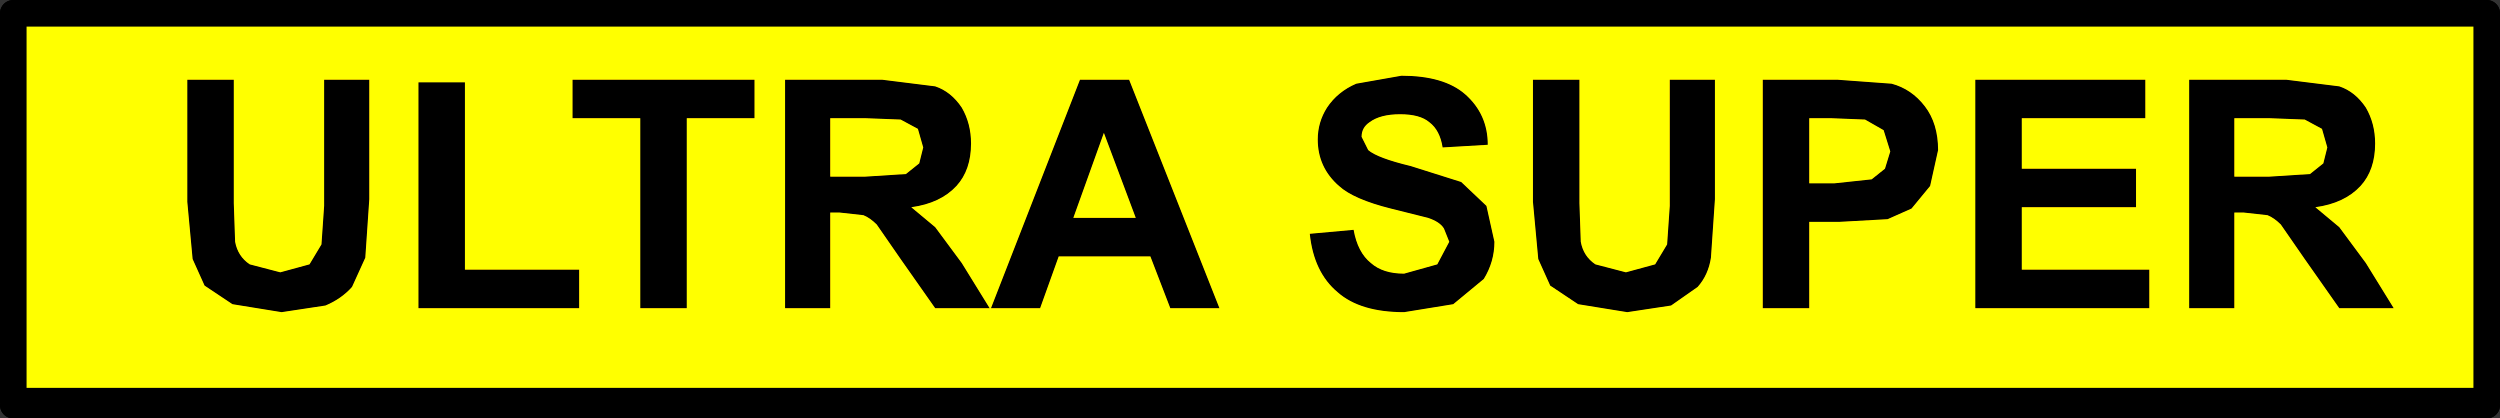 <?xml version="1.0" encoding="UTF-8" standalone="no"?>
<svg xmlns:xlink="http://www.w3.org/1999/xlink" height="15.75px" width="94.1px" xmlns="http://www.w3.org/2000/svg">
  <rect width="100%" height="100%" fill="#333333" stroke="none"/>
  <g transform="matrix(1.0, 0.0, 0.0, 1.0, -189.95, -19.5)">
    <path d="M283.55 34.6 L190.45 34.6 190.45 20.0 283.55 20.0 283.55 34.6 M232.7 27.7 L230.35 27.7 231.5 24.5 232.7 27.7 M203.2 30.3 L203.7 29.2 203.85 27.0 203.85 22.5 202.15 22.5 202.15 27.25 202.05 28.7 201.6 29.45 200.5 29.75 199.35 29.45 Q198.9 29.15 198.8 28.6 L198.75 27.15 198.75 22.5 197.0 22.5 197.0 27.1 197.2 29.25 197.65 30.25 198.7 30.95 200.55 31.25 202.2 31.0 Q202.8 30.75 203.2 30.3 M207.45 22.6 L205.7 22.6 205.7 31.1 211.75 31.1 211.75 29.65 207.45 29.65 207.45 22.6 M211.5 23.95 L214.05 23.95 214.05 31.1 215.8 31.1 215.8 23.95 218.35 23.95 218.35 22.5 211.5 22.5 211.5 23.95 M232.45 22.5 L230.6 22.5 227.25 31.1 229.1 31.1 229.8 29.15 233.25 29.15 234.0 31.1 235.85 31.1 232.45 22.5 M225.15 22.75 L223.15 22.5 219.5 22.5 219.5 31.1 221.2 31.1 221.2 27.5 221.55 27.5 222.45 27.6 Q222.7 27.7 222.95 27.95 L223.85 29.25 225.15 31.1 227.2 31.1 226.15 29.4 225.15 28.05 224.25 27.3 Q225.35 27.15 225.95 26.5 226.5 25.9 226.5 24.9 226.5 24.15 226.15 23.55 225.75 22.95 225.15 22.75 M223.85 24.0 L224.5 24.35 224.7 25.05 224.55 25.65 224.05 26.05 222.5 26.15 221.2 26.15 221.2 23.95 222.55 23.95 223.85 24.0 M244.95 26.35 L243.05 25.75 Q241.8 25.45 241.45 25.15 L241.2 24.65 Q241.2 24.3 241.5 24.1 241.9 23.8 242.65 23.8 243.4 23.8 243.75 24.1 244.15 24.4 244.25 25.05 L245.95 24.95 Q245.95 23.8 245.1 23.05 244.3 22.35 242.7 22.35 L241.0 22.65 Q240.3 22.95 239.9 23.55 239.55 24.1 239.55 24.75 239.55 25.8 240.35 26.5 240.9 27.0 242.3 27.35 L243.7 27.7 Q244.15 27.85 244.3 28.1 L244.5 28.6 244.05 29.45 242.8 29.8 Q242.0 29.8 241.55 29.4 241.05 29.0 240.9 28.15 L239.25 28.3 Q239.4 29.75 240.3 30.5 241.15 31.25 242.8 31.25 L244.65 30.95 245.8 30.0 Q246.2 29.35 246.2 28.6 L245.9 27.25 244.95 26.35 M258.9 23.95 L260.15 24.0 260.85 24.4 261.1 25.2 260.9 25.85 260.4 26.25 259.0 26.4 258.05 26.4 258.05 23.95 258.9 23.95 M259.1 22.5 L256.3 22.5 256.3 31.1 258.05 31.1 258.05 27.85 259.2 27.85 261.0 27.75 261.9 27.35 262.6 26.5 262.9 25.15 Q262.9 24.15 262.4 23.5 261.9 22.85 261.15 22.65 L259.1 22.5 M254.5 22.5 L252.8 22.5 252.8 27.25 252.7 28.7 252.25 29.45 251.15 29.75 250.0 29.45 Q249.55 29.15 249.45 28.6 L249.4 27.15 249.4 22.5 247.65 22.5 247.65 27.1 247.85 29.25 248.3 30.25 249.35 30.95 251.2 31.25 252.85 31.0 253.85 30.3 Q254.25 29.85 254.35 29.2 L254.5 27.0 254.5 22.5 M274.05 23.95 L275.4 23.95 276.7 24.0 277.35 24.35 277.55 25.05 277.4 25.65 276.9 26.05 275.35 26.15 274.05 26.15 274.05 23.95 M278.0 22.75 L276.0 22.5 272.35 22.5 272.35 31.1 274.05 31.1 274.05 27.5 274.4 27.5 275.3 27.6 Q275.55 27.7 275.8 27.95 L276.7 29.25 278.0 31.1 280.05 31.1 279.0 29.4 278.0 28.05 277.1 27.3 Q278.2 27.15 278.8 26.5 279.35 25.9 279.35 24.9 279.35 24.15 279.0 23.55 278.6 22.95 278.0 22.75 M266.05 23.95 L270.7 23.95 270.7 22.5 264.3 22.5 264.3 31.1 270.85 31.1 270.85 29.65 266.05 29.65 266.05 27.3 270.35 27.3 270.35 25.85 266.05 25.85 266.05 23.95" fill="#ff0000" fill-rule="evenodd" stroke="none"/>
    <path d="M283.55 34.75 L283.55 35.0 190.45 35.0 190.45 34.75 283.55 34.75" fill="#ff3399" fill-rule="evenodd" stroke="none"/>
    <path d="M266.05 23.95 L266.05 25.85 270.35 25.85 270.35 27.3 266.05 27.3 266.05 29.65 270.85 29.65 270.85 31.1 264.3 31.1 264.3 22.5 270.7 22.5 270.7 23.95 266.05 23.95 M278.0 22.75 Q278.6 22.95 279.0 23.55 279.35 24.15 279.35 24.9 279.35 25.9 278.8 26.5 278.2 27.15 277.1 27.3 L278.0 28.05 279.0 29.4 280.05 31.1 278.0 31.1 276.7 29.25 275.8 27.95 Q275.55 27.7 275.3 27.6 L274.4 27.5 274.05 27.5 274.05 31.1 272.35 31.1 272.35 22.5 276.0 22.5 278.0 22.75 M274.05 23.95 L274.05 26.15 275.35 26.15 276.9 26.05 277.4 25.65 277.55 25.05 277.35 24.35 276.7 24.0 275.4 23.95 274.05 23.95 M254.5 22.5 L254.5 27.0 254.35 29.2 Q254.25 29.85 253.85 30.3 L252.85 31.0 251.2 31.25 249.35 30.95 248.3 30.25 247.85 29.25 247.65 27.1 247.65 22.5 249.4 22.5 249.4 27.15 249.45 28.6 Q249.55 29.15 250.0 29.45 L251.15 29.75 252.25 29.45 252.7 28.7 252.8 27.25 252.8 22.5 254.5 22.5 M259.1 22.5 L261.15 22.65 Q261.9 22.85 262.4 23.5 262.9 24.15 262.9 25.15 L262.6 26.5 261.9 27.35 261.0 27.75 259.2 27.85 258.05 27.85 258.05 31.1 256.3 31.1 256.3 22.5 259.1 22.5 M258.9 23.95 L258.05 23.95 258.05 26.4 259.0 26.4 260.4 26.25 260.9 25.85 261.1 25.2 260.85 24.4 260.15 24.0 258.9 23.95 M244.95 26.35 L245.9 27.25 246.2 28.6 Q246.2 29.35 245.8 30.0 L244.65 30.95 242.8 31.25 Q241.15 31.25 240.3 30.5 239.4 29.75 239.25 28.3 L240.9 28.15 Q241.05 29.0 241.55 29.4 242.0 29.8 242.8 29.8 L244.05 29.45 244.5 28.6 244.3 28.1 Q244.15 27.85 243.7 27.7 L242.3 27.35 Q240.9 27.0 240.35 26.5 239.55 25.8 239.55 24.75 239.55 24.1 239.9 23.55 240.3 22.95 241.0 22.65 L242.7 22.35 Q244.3 22.35 245.1 23.05 245.95 23.8 245.95 24.95 L244.25 25.05 Q244.15 24.4 243.75 24.1 243.4 23.8 242.65 23.8 241.9 23.8 241.5 24.1 241.2 24.3 241.2 24.65 L241.45 25.15 Q241.8 25.45 243.05 25.75 L244.95 26.35 M223.85 24.0 L222.55 23.95 221.2 23.95 221.2 26.15 222.5 26.15 224.05 26.05 224.55 25.65 224.7 25.05 224.5 24.35 223.85 24.0 M225.15 22.75 Q225.75 22.95 226.15 23.55 226.5 24.15 226.5 24.9 226.5 25.9 225.95 26.5 225.35 27.15 224.25 27.3 L225.15 28.05 226.15 29.4 227.2 31.1 225.15 31.1 223.85 29.25 222.95 27.95 Q222.7 27.7 222.45 27.6 L221.55 27.5 221.2 27.5 221.2 31.1 219.5 31.1 219.5 22.5 223.15 22.5 225.15 22.75 M232.45 22.5 L235.85 31.1 234.0 31.1 233.25 29.15 229.8 29.15 229.1 31.1 227.25 31.1 230.6 22.5 232.45 22.5 M211.5 23.95 L211.5 22.5 218.35 22.5 218.35 23.95 215.8 23.95 215.8 31.1 214.05 31.1 214.05 23.95 211.5 23.95 M207.45 22.6 L207.45 29.65 211.75 29.65 211.75 31.1 205.7 31.1 205.7 22.6 207.45 22.6 M203.2 30.3 Q202.8 30.75 202.2 31.0 L200.55 31.25 198.7 30.95 197.65 30.25 197.2 29.25 197.0 27.1 197.0 22.5 198.75 22.5 198.75 27.15 198.8 28.6 Q198.9 29.15 199.35 29.45 L200.5 29.75 201.6 29.45 202.05 28.7 202.15 27.25 202.15 22.5 203.85 22.5 203.85 27.0 203.7 29.2 203.2 30.3 M232.7 27.7 L231.5 24.5 230.35 27.7 232.7 27.7" fill="#000000" fill-rule="evenodd" stroke="none"/>
    <path d="M190.45 34.75 L283.55 34.75 M283.55 34.6 L190.45 34.6 190.45 20.0 283.55 20.0 283.55 34.6" fill="none" stroke="#000000" stroke-linecap="round" stroke-linejoin="round" stroke-width="1.0"/>
    <path d="M283.55 34.75 L283.55 35.0 190.45 35.0 190.45 34.75 283.55 34.75" fill="#ff3399" fill-rule="evenodd" stroke="none"/>
    <path d="M270.7 22.5 L270.7 23.95 266.05 23.95 266.05 25.85 270.35 25.85 270.35 27.3 266.05 27.3 266.05 29.65 270.85 29.65 270.85 31.1 264.3 31.1 264.3 22.5 270.7 22.5 M279.0 23.55 Q279.35 24.15 279.35 24.9 279.35 25.9 278.8 26.5 278.2 27.15 277.1 27.3 L278.0 28.05 279.0 29.4 280.05 31.1 278.0 31.1 276.7 29.25 275.8 27.95 Q275.55 27.7 275.3 27.6 L274.4 27.5 274.05 27.5 274.05 31.1 272.35 31.1 272.35 22.5 276.0 22.5 278.0 22.75 Q278.6 22.95 279.0 23.55 M276.7 24.0 L275.4 23.95 274.05 23.95 274.05 26.15 275.35 26.15 276.9 26.05 277.4 25.65 277.55 25.05 277.35 24.35 276.7 24.0 M258.9 23.95 L258.05 23.95 258.05 26.4 259.0 26.4 260.4 26.25 260.9 25.85 261.1 25.2 260.85 24.4 260.15 24.0 258.9 23.95 M259.1 22.5 L261.15 22.65 Q261.9 22.85 262.4 23.5 262.9 24.15 262.9 25.15 L262.6 26.5 261.9 27.35 261.0 27.75 259.2 27.85 258.05 27.85 258.05 31.1 256.3 31.1 256.3 22.5 259.1 22.5 M254.5 22.5 L254.5 27.0 254.35 29.2 Q254.25 29.85 253.85 30.3 L252.85 31.0 251.2 31.25 249.35 30.95 248.3 30.25 247.85 29.25 247.65 27.1 247.65 22.5 249.4 22.5 249.4 27.15 249.45 28.6 Q249.55 29.15 250.0 29.45 L251.15 29.75 252.25 29.45 252.7 28.7 252.8 27.25 252.8 22.5 254.5 22.5 M244.95 26.35 L245.9 27.25 246.2 28.6 Q246.2 29.35 245.8 30.0 L244.65 30.95 242.8 31.25 Q241.15 31.25 240.3 30.5 239.4 29.75 239.25 28.3 L240.9 28.15 Q241.05 29.0 241.55 29.4 242.0 29.8 242.8 29.8 L244.05 29.45 244.5 28.6 244.3 28.1 Q244.15 27.85 243.7 27.7 L242.3 27.35 Q240.9 27.0 240.35 26.5 239.55 25.8 239.55 24.75 239.55 24.1 239.9 23.55 240.3 22.95 241.0 22.65 L242.7 22.35 Q244.3 22.35 245.1 23.05 245.95 23.8 245.95 24.95 L244.25 25.05 Q244.15 24.4 243.75 24.1 243.4 23.8 242.65 23.8 241.9 23.8 241.5 24.1 241.2 24.3 241.2 24.65 L241.45 25.15 Q241.8 25.45 243.05 25.75 L244.95 26.35 M232.45 22.5 L235.85 31.1 234.0 31.1 233.25 29.15 229.8 29.15 229.1 31.1 227.25 31.1 230.6 22.5 232.45 22.5 M225.15 22.75 Q225.75 22.95 226.15 23.55 226.5 24.15 226.5 24.9 226.5 25.9 225.95 26.5 225.35 27.15 224.25 27.3 L225.15 28.05 226.15 29.4 227.2 31.1 225.15 31.1 223.85 29.25 222.95 27.95 Q222.7 27.7 222.45 27.6 L221.55 27.5 221.2 27.5 221.2 31.1 219.5 31.1 219.5 22.5 223.15 22.5 225.15 22.75 M223.85 24.0 L222.55 23.95 221.2 23.95 221.2 26.15 222.5 26.15 224.05 26.05 224.55 25.65 224.7 25.05 224.5 24.35 223.85 24.0 M207.45 22.6 L207.45 29.65 211.75 29.65 211.75 31.1 205.7 31.1 205.7 22.6 207.45 22.6 M211.5 23.95 L211.5 22.5 218.35 22.5 218.35 23.95 215.8 23.95 215.8 31.1 214.05 31.1 214.05 23.95 211.5 23.95 M203.2 30.3 Q202.8 30.75 202.2 31.0 L200.55 31.25 198.7 30.95 197.65 30.25 197.2 29.25 197.0 27.1 197.0 22.5 198.75 22.5 198.75 27.15 198.8 28.6 Q198.9 29.15 199.35 29.45 L200.5 29.75 201.6 29.45 202.05 28.7 202.15 27.25 202.15 22.5 203.85 22.5 203.85 27.0 203.7 29.2 203.2 30.3 M232.7 27.7 L231.5 24.5 230.35 27.7 232.7 27.7" fill="#000000" fill-rule="evenodd" stroke="none"/>
    <path d="M283.55 34.6 L190.45 34.6 190.45 20.0 283.55 20.0 283.55 34.6 M232.7 27.7 L230.35 27.7 231.5 24.5 232.7 27.7 M203.2 30.3 L203.7 29.2 203.85 27.0 203.85 22.5 202.15 22.5 202.15 27.25 202.05 28.7 201.6 29.45 200.5 29.75 199.35 29.45 Q198.9 29.15 198.8 28.6 L198.75 27.15 198.75 22.5 197.0 22.5 197.0 27.1 197.2 29.25 197.65 30.25 198.7 30.95 200.55 31.25 202.2 31.0 Q202.8 30.75 203.2 30.3 M211.5 23.95 L214.05 23.95 214.05 31.1 215.8 31.1 215.8 23.95 218.35 23.95 218.35 22.5 211.5 22.5 211.5 23.95 M207.45 22.6 L205.7 22.6 205.7 31.1 211.75 31.1 211.75 29.65 207.45 29.65 207.45 22.6 M223.85 24.0 L224.5 24.35 224.7 25.05 224.55 25.65 224.05 26.05 222.5 26.15 221.2 26.15 221.2 23.95 222.55 23.95 223.85 24.0 M225.15 22.75 L223.15 22.5 219.5 22.5 219.5 31.1 221.2 31.1 221.2 27.5 221.55 27.5 222.45 27.6 Q222.7 27.7 222.95 27.95 L223.85 29.25 225.15 31.1 227.2 31.1 226.15 29.4 225.15 28.05 224.25 27.3 Q225.35 27.15 225.95 26.5 226.5 25.9 226.5 24.9 226.5 24.15 226.15 23.55 225.75 22.95 225.15 22.75 M232.45 22.5 L230.6 22.5 227.25 31.1 229.1 31.1 229.8 29.15 233.25 29.15 234.0 31.1 235.85 31.1 232.45 22.5 M244.95 26.35 L243.05 25.75 Q241.8 25.45 241.45 25.15 L241.2 24.65 Q241.2 24.3 241.5 24.1 241.9 23.8 242.65 23.8 243.4 23.8 243.75 24.1 244.15 24.4 244.25 25.05 L245.95 24.95 Q245.95 23.8 245.1 23.05 244.3 22.35 242.7 22.35 L241.0 22.65 Q240.3 22.95 239.9 23.55 239.55 24.1 239.55 24.75 239.55 25.8 240.35 26.5 240.9 27.0 242.3 27.35 L243.7 27.7 Q244.15 27.85 244.3 28.1 L244.5 28.6 244.05 29.45 242.8 29.8 Q242.0 29.8 241.55 29.4 241.05 29.0 240.9 28.15 L239.25 28.3 Q239.4 29.75 240.3 30.5 241.15 31.25 242.8 31.25 L244.65 30.95 245.8 30.0 Q246.2 29.35 246.2 28.6 L245.9 27.25 244.95 26.35 M254.5 22.5 L252.8 22.5 252.8 27.25 252.7 28.7 252.25 29.45 251.15 29.75 250.0 29.45 Q249.55 29.15 249.45 28.6 L249.4 27.15 249.4 22.5 247.65 22.5 247.65 27.1 247.85 29.25 248.3 30.25 249.35 30.95 251.2 31.25 252.85 31.0 253.85 30.3 Q254.25 29.85 254.35 29.2 L254.5 27.0 254.5 22.5 M259.1 22.5 L256.3 22.5 256.3 31.1 258.05 31.1 258.05 27.85 259.2 27.85 261.0 27.75 261.9 27.35 262.6 26.5 262.9 25.15 Q262.9 24.15 262.4 23.5 261.9 22.85 261.15 22.65 L259.1 22.5 M258.9 23.95 L260.15 24.0 260.85 24.4 261.1 25.2 260.9 25.85 260.4 26.25 259.0 26.4 258.05 26.4 258.05 23.95 258.9 23.95 M276.7 24.0 L277.35 24.35 277.55 25.05 277.4 25.65 276.9 26.05 275.35 26.15 274.05 26.15 274.05 23.95 275.4 23.95 276.7 24.0 M279.0 23.55 Q278.6 22.95 278.0 22.75 L276.0 22.5 272.35 22.5 272.35 31.1 274.05 31.1 274.05 27.5 274.4 27.5 275.3 27.6 Q275.55 27.7 275.8 27.95 L276.7 29.25 278.0 31.1 280.05 31.1 279.0 29.4 278.0 28.05 277.1 27.3 Q278.2 27.15 278.8 26.5 279.35 25.9 279.35 24.9 279.35 24.15 279.0 23.55 M270.7 22.5 L264.3 22.5 264.3 31.1 270.85 31.1 270.85 29.65 266.05 29.65 266.05 27.3 270.35 27.3 270.35 25.85 266.05 25.85 266.05 23.95 270.7 23.95 270.7 22.5" fill="#ffff00" fill-rule="evenodd" stroke="none"/>
    <path d="M283.55 34.6 L190.45 34.6 190.45 20.0 283.55 20.0 283.55 34.6 M190.45 34.75 L283.55 34.75" fill="none" stroke="#000000" stroke-linecap="round" stroke-linejoin="round" stroke-width="1.0"/>
  </g>
</svg>
